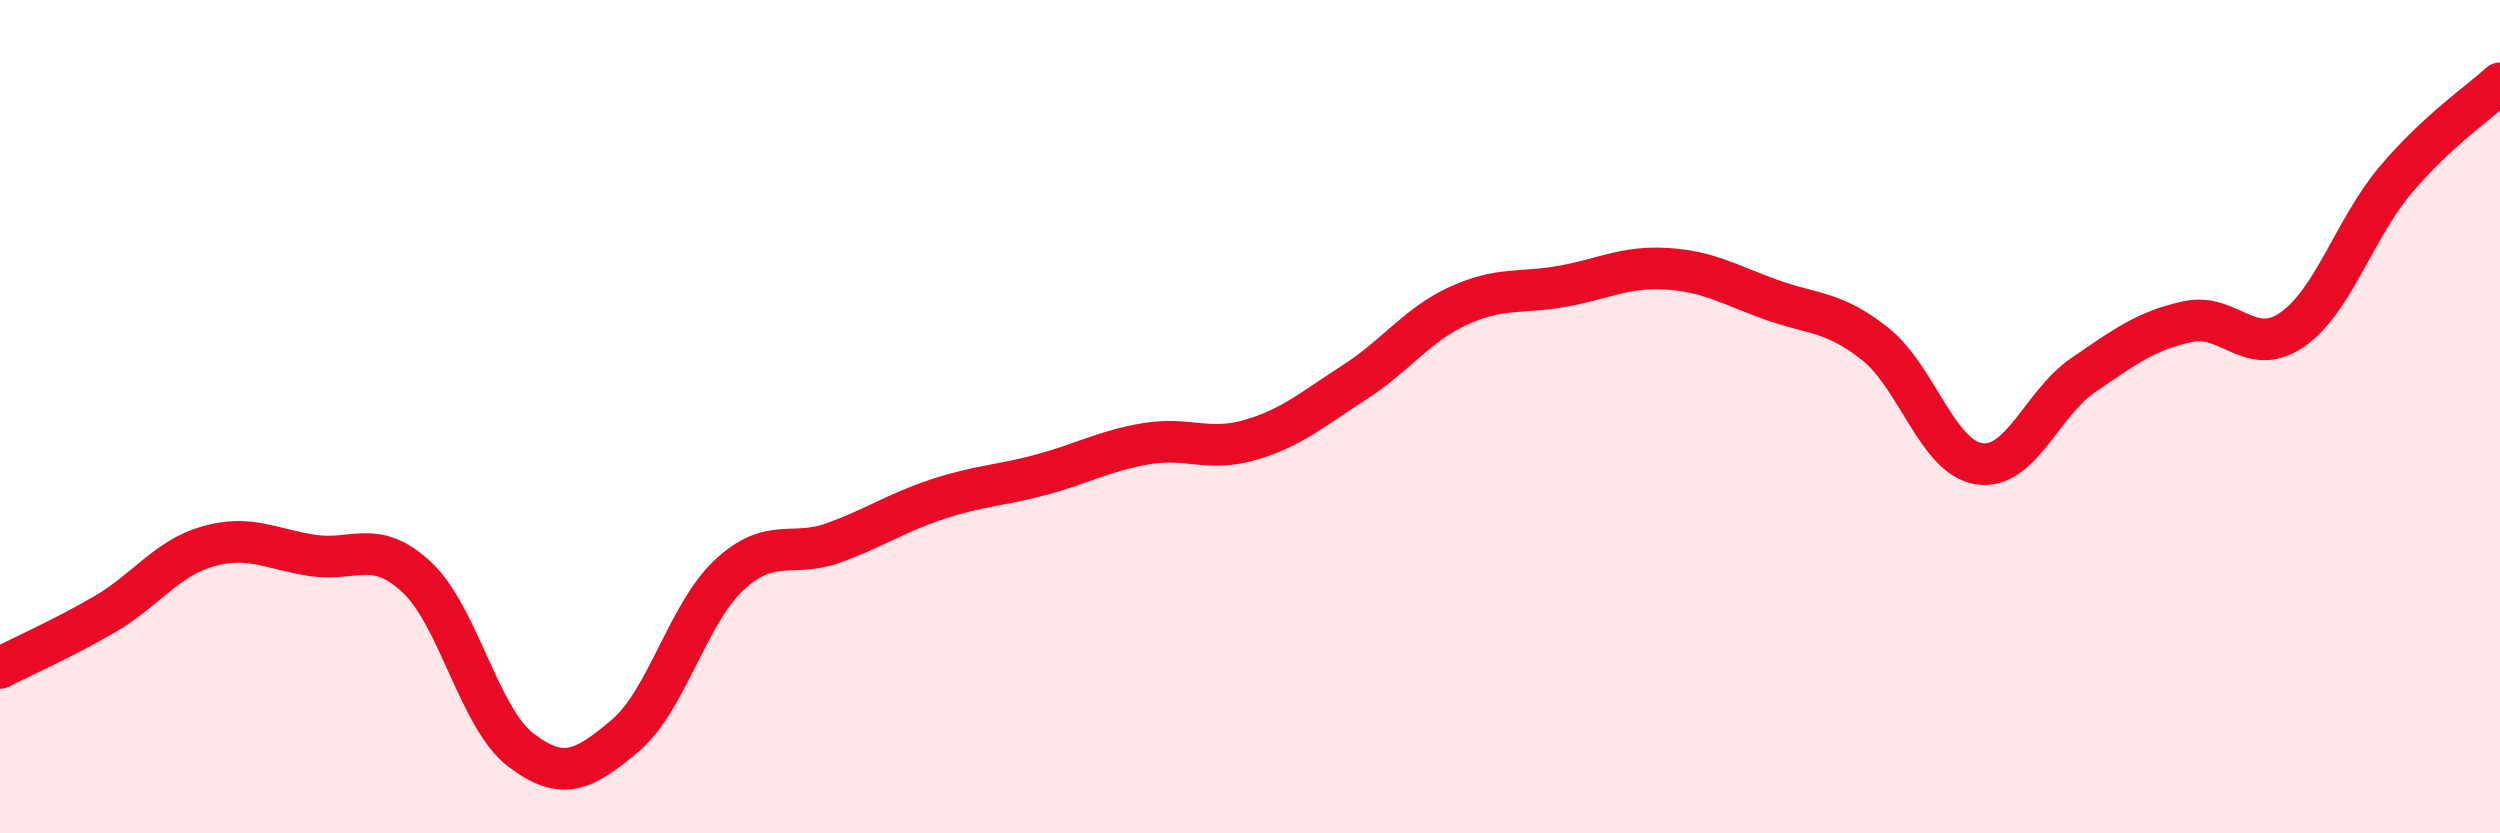 
    <svg width="60" height="20" viewBox="0 0 60 20" xmlns="http://www.w3.org/2000/svg">
      <path
        d="M 0,16.03 C 0.5,15.77 1.5,15.33 2.5,14.75 C 3.5,14.17 4,13.39 5,13.11 C 6,12.83 6.5,13.18 7.5,13.33 C 8.5,13.48 9,12.92 10,13.85 C 11,14.78 11.5,17.24 12.5,18 C 13.5,18.76 14,18.5 15,17.66 C 16,16.82 16.5,14.73 17.5,13.8 C 18.5,12.87 19,13.39 20,13.03 C 21,12.67 21.5,12.31 22.5,11.98 C 23.5,11.65 24,11.66 25,11.39 C 26,11.12 26.5,10.82 27.5,10.65 C 28.5,10.48 29,10.85 30,10.56 C 31,10.27 31.5,9.82 32.5,9.18 C 33.5,8.54 34,7.8 35,7.34 C 36,6.88 36.5,7.05 37.5,6.87 C 38.5,6.69 39,6.39 40,6.45 C 41,6.51 41.5,6.83 42.5,7.19 C 43.5,7.55 44,7.46 45,8.25 C 46,9.04 46.5,10.98 47.5,11.13 C 48.5,11.28 49,9.68 50,9 C 51,8.32 51.5,7.94 52.5,7.72 C 53.5,7.5 54,8.6 55,7.92 C 56,7.24 56.5,5.49 57.5,4.31 C 58.5,3.13 59.5,2.46 60,2L60 20L0 20Z"
        fill="#EB0A25"
        opacity="0.1"
        stroke-linecap="round"
        stroke-linejoin="round"
      />
      <path
        d="M 0,16.03 C 0.5,15.77 1.5,15.33 2.5,14.75 C 3.5,14.17 4,13.39 5,13.11 C 6,12.83 6.5,13.18 7.5,13.33 C 8.5,13.48 9,12.92 10,13.85 C 11,14.78 11.5,17.24 12.5,18 C 13.5,18.76 14,18.5 15,17.66 C 16,16.82 16.5,14.73 17.5,13.8 C 18.5,12.87 19,13.39 20,13.03 C 21,12.67 21.5,12.31 22.5,11.98 C 23.5,11.65 24,11.66 25,11.39 C 26,11.12 26.5,10.82 27.5,10.65 C 28.5,10.48 29,10.85 30,10.56 C 31,10.27 31.5,9.82 32.5,9.18 C 33.5,8.54 34,7.8 35,7.34 C 36,6.88 36.5,7.05 37.5,6.87 C 38.5,6.69 39,6.39 40,6.45 C 41,6.51 41.5,6.83 42.5,7.19 C 43.5,7.55 44,7.46 45,8.25 C 46,9.04 46.5,10.98 47.5,11.13 C 48.5,11.28 49,9.68 50,9 C 51,8.32 51.5,7.94 52.5,7.72 C 53.5,7.5 54,8.6 55,7.92 C 56,7.24 56.5,5.49 57.5,4.31 C 58.5,3.13 59.5,2.46 60,2"
        stroke="#EB0A25"
        stroke-width="1"
        fill="none"
        stroke-linecap="round"
        stroke-linejoin="round"
      />
    </svg>
  
